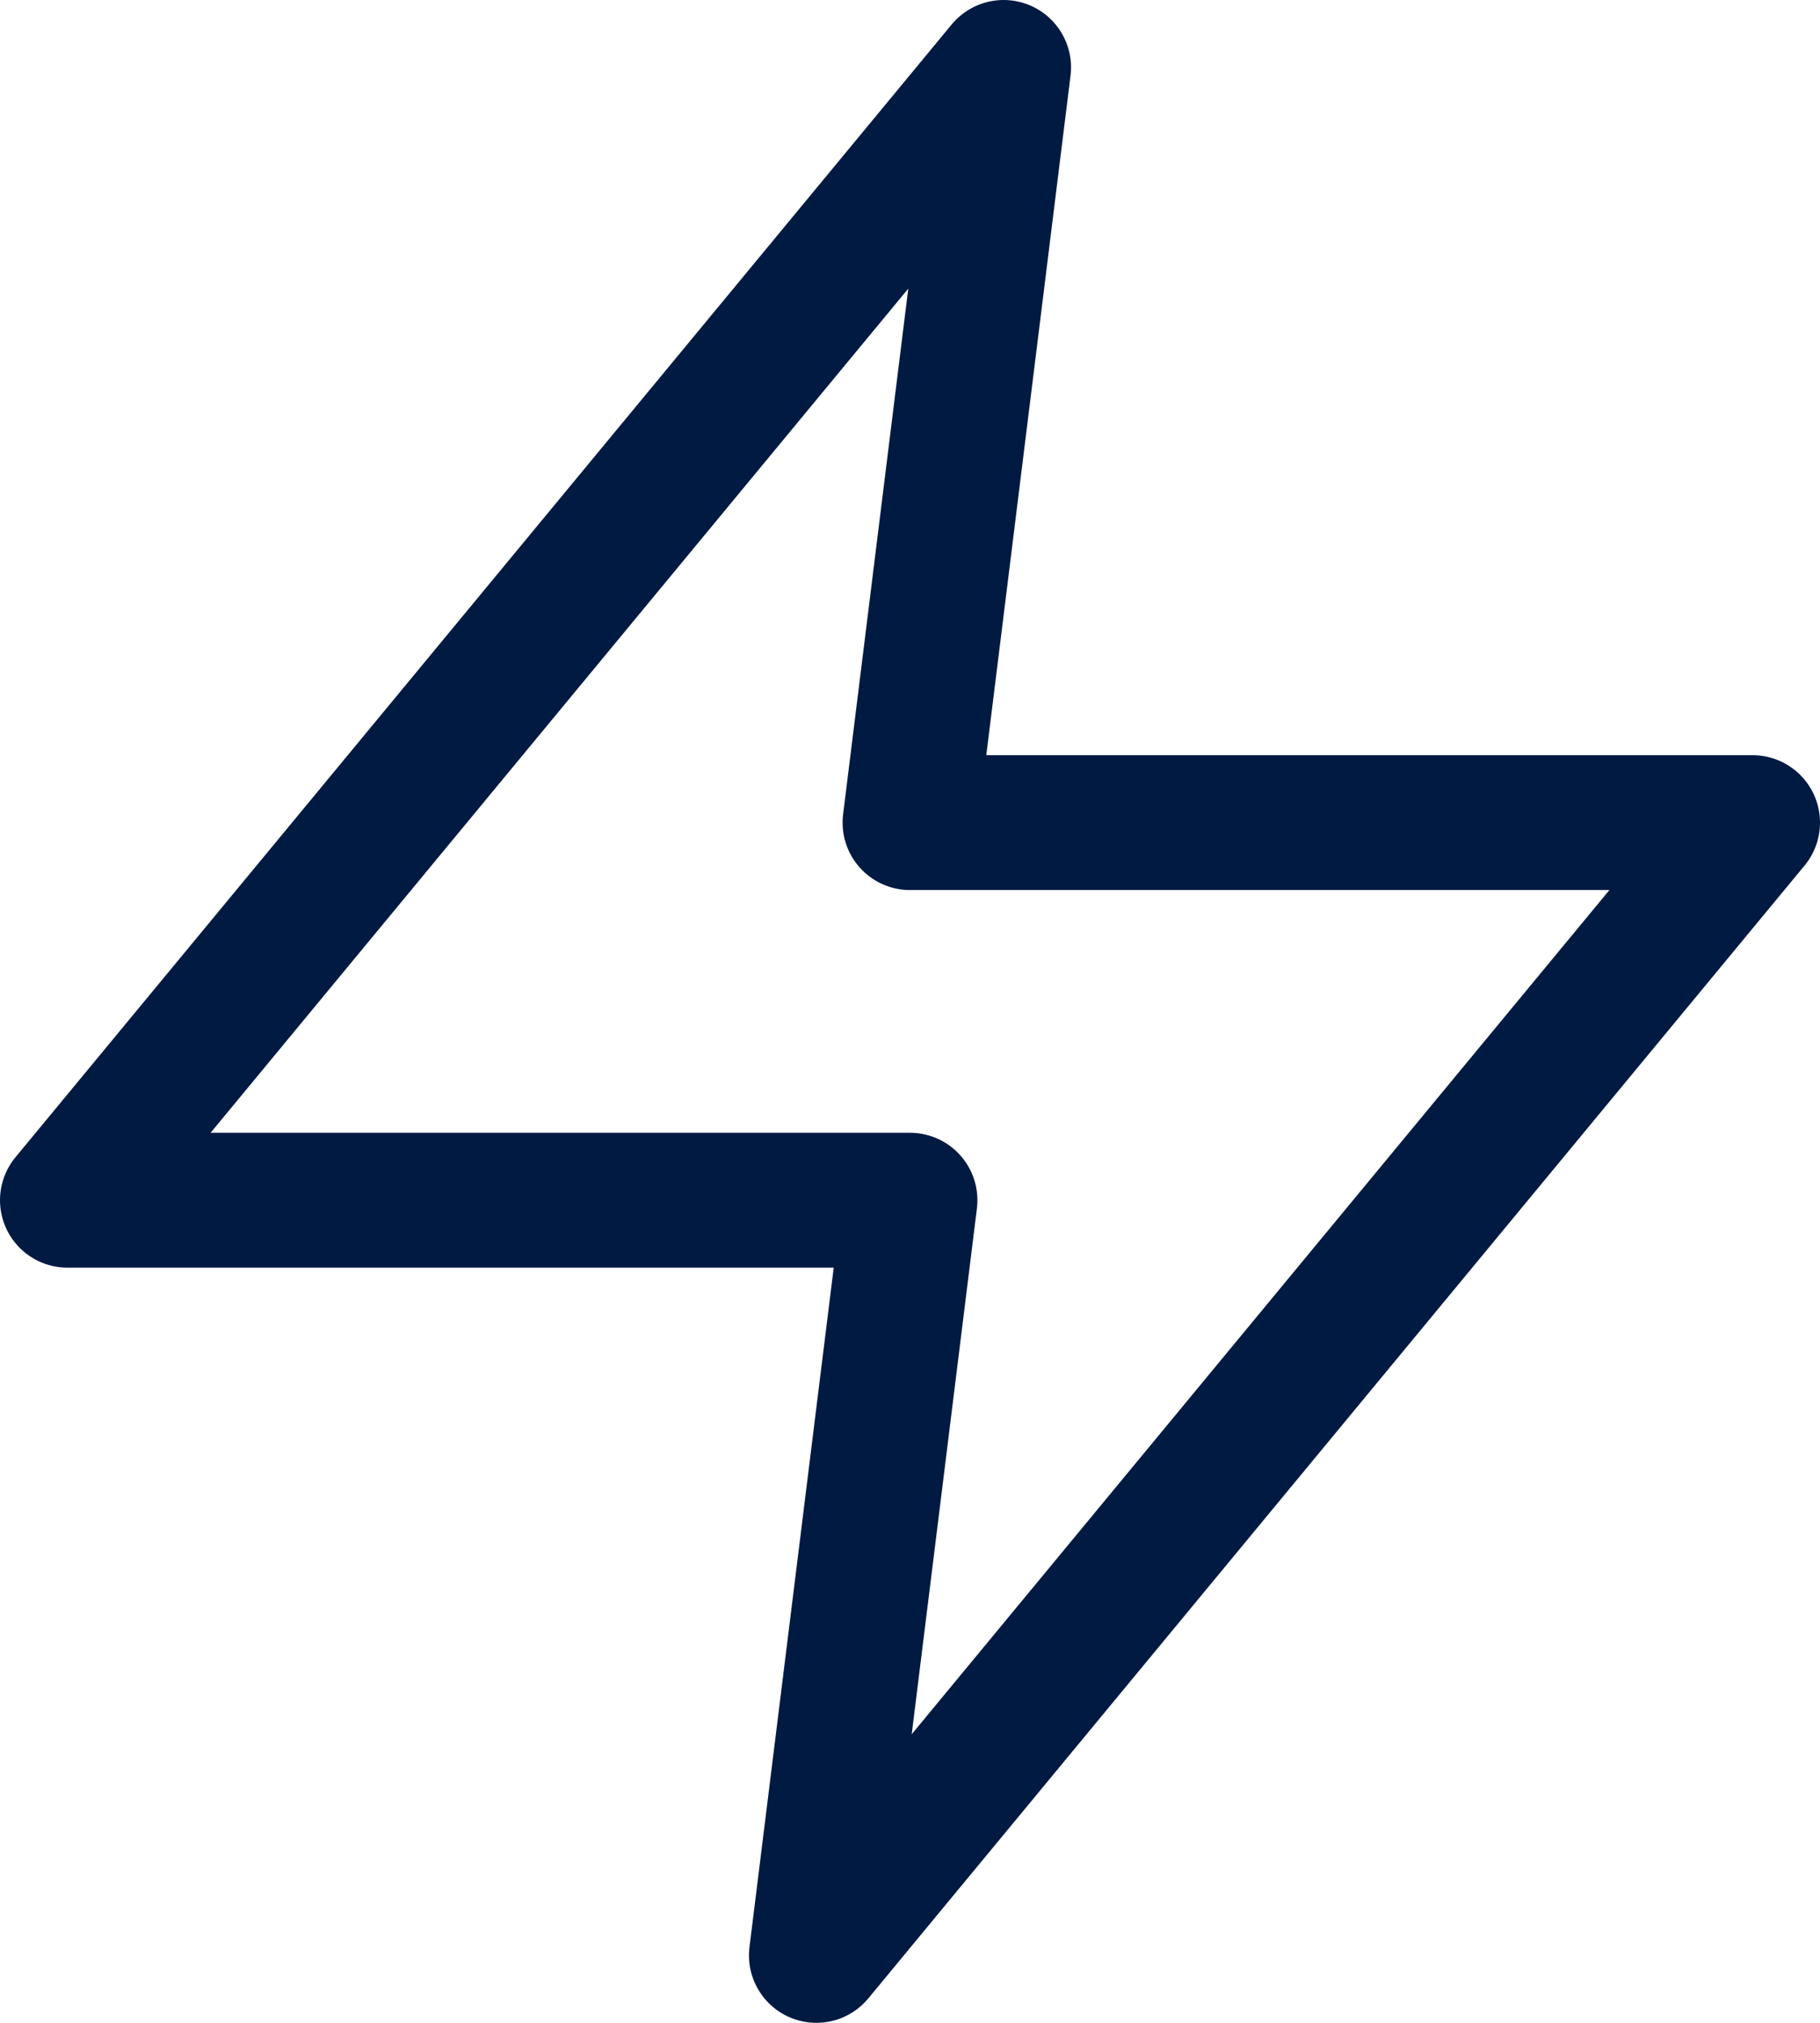 <svg width="27" height="30" fill="none" xmlns="http://www.w3.org/2000/svg"><path d="M14.889 1L1 17.8h12.5L12.111 29 26 12.2H13.5L14.889 1z" stroke="#001A42" stroke-width="2" stroke-linecap="round" stroke-linejoin="round"/></svg>